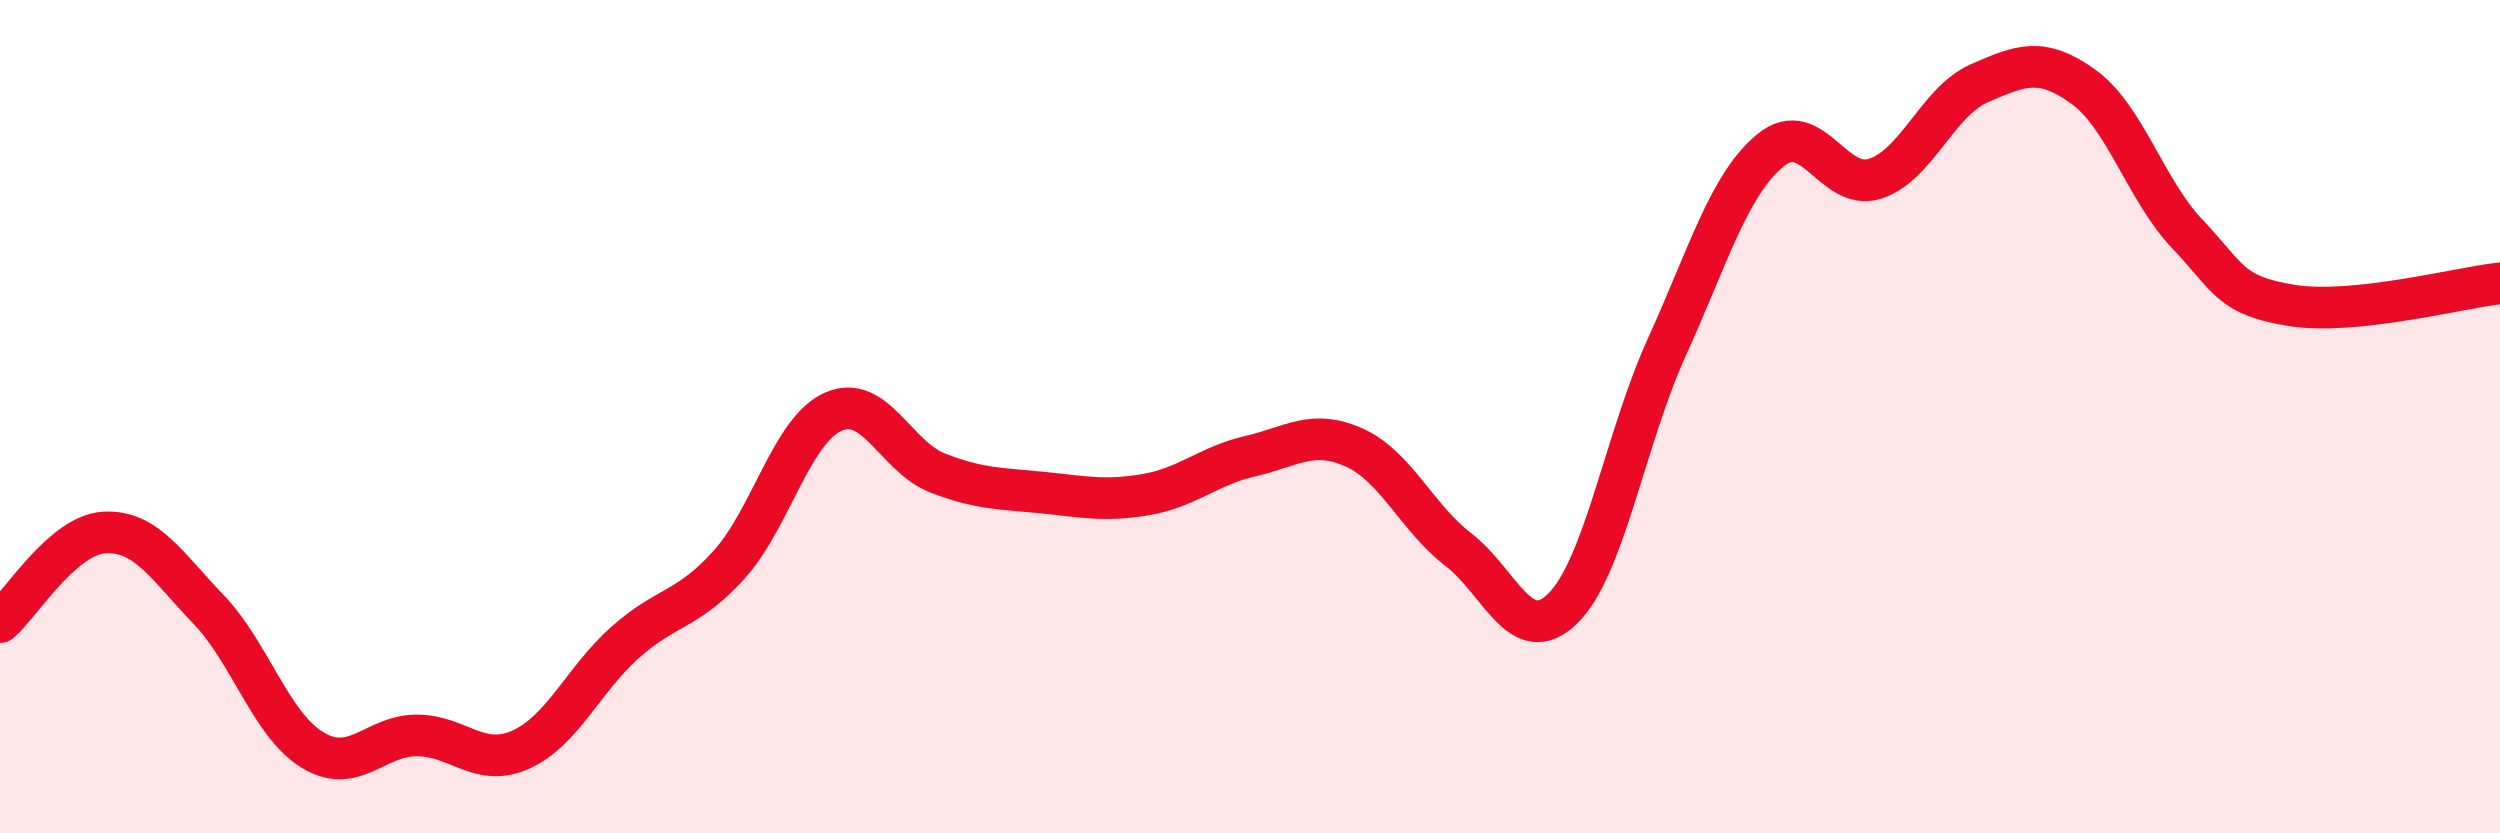 
    <svg width="60" height="20" viewBox="0 0 60 20" xmlns="http://www.w3.org/2000/svg">
      <path
        d="M 0,14.93 C 0.5,14.5 1.5,12.84 2.5,12.78 C 3.5,12.72 4,13.58 5,14.62 C 6,15.66 6.5,17.39 7.5,18 C 8.5,18.61 9,17.65 10,17.65 C 11,17.65 11.5,18.44 12.5,17.99 C 13.5,17.54 14,16.31 15,15.42 C 16,14.53 16.5,14.66 17.5,13.55 C 18.5,12.44 19,10.32 20,9.88 C 21,9.44 21.5,10.96 22.5,11.35 C 23.5,11.74 24,11.72 25,11.82 C 26,11.92 26.5,12.04 27.5,11.87 C 28.5,11.7 29,11.18 30,10.95 C 31,10.72 31.5,10.29 32.5,10.74 C 33.5,11.19 34,12.42 35,13.19 C 36,13.96 36.5,15.58 37.5,14.61 C 38.5,13.64 39,10.54 40,8.34 C 41,6.14 41.5,4.41 42.5,3.6 C 43.5,2.79 44,4.61 45,4.29 C 46,3.97 46.5,2.44 47.5,2 C 48.5,1.56 49,1.36 50,2.08 C 51,2.8 51.5,4.57 52.5,5.62 C 53.5,6.67 53.5,7.09 55,7.33 C 56.5,7.57 59,6.91 60,6.8L60 20L0 20Z"
        fill="#EB0A25"
        opacity="0.1"
        stroke-linecap="round"
        stroke-linejoin="round"
      />
      <path
        d="M 0,14.93 C 0.5,14.5 1.5,12.84 2.5,12.78 C 3.5,12.72 4,13.58 5,14.62 C 6,15.66 6.5,17.39 7.5,18 C 8.5,18.61 9,17.65 10,17.65 C 11,17.65 11.5,18.44 12.5,17.99 C 13.5,17.54 14,16.31 15,15.42 C 16,14.53 16.5,14.66 17.5,13.55 C 18.5,12.44 19,10.32 20,9.88 C 21,9.44 21.5,10.96 22.5,11.35 C 23.5,11.74 24,11.72 25,11.82 C 26,11.92 26.5,12.04 27.5,11.87 C 28.5,11.7 29,11.18 30,10.95 C 31,10.72 31.5,10.29 32.5,10.74 C 33.5,11.19 34,12.42 35,13.19 C 36,13.96 36.5,15.58 37.5,14.61 C 38.5,13.64 39,10.54 40,8.34 C 41,6.14 41.5,4.41 42.5,3.6 C 43.5,2.79 44,4.61 45,4.29 C 46,3.97 46.5,2.44 47.5,2 C 48.5,1.56 49,1.36 50,2.08 C 51,2.8 51.5,4.57 52.5,5.62 C 53.5,6.67 53.5,7.09 55,7.33 C 56.5,7.57 59,6.91 60,6.8"
        stroke="#EB0A25"
        stroke-width="1"
        fill="none"
        stroke-linecap="round"
        stroke-linejoin="round"
      />
    </svg>
  